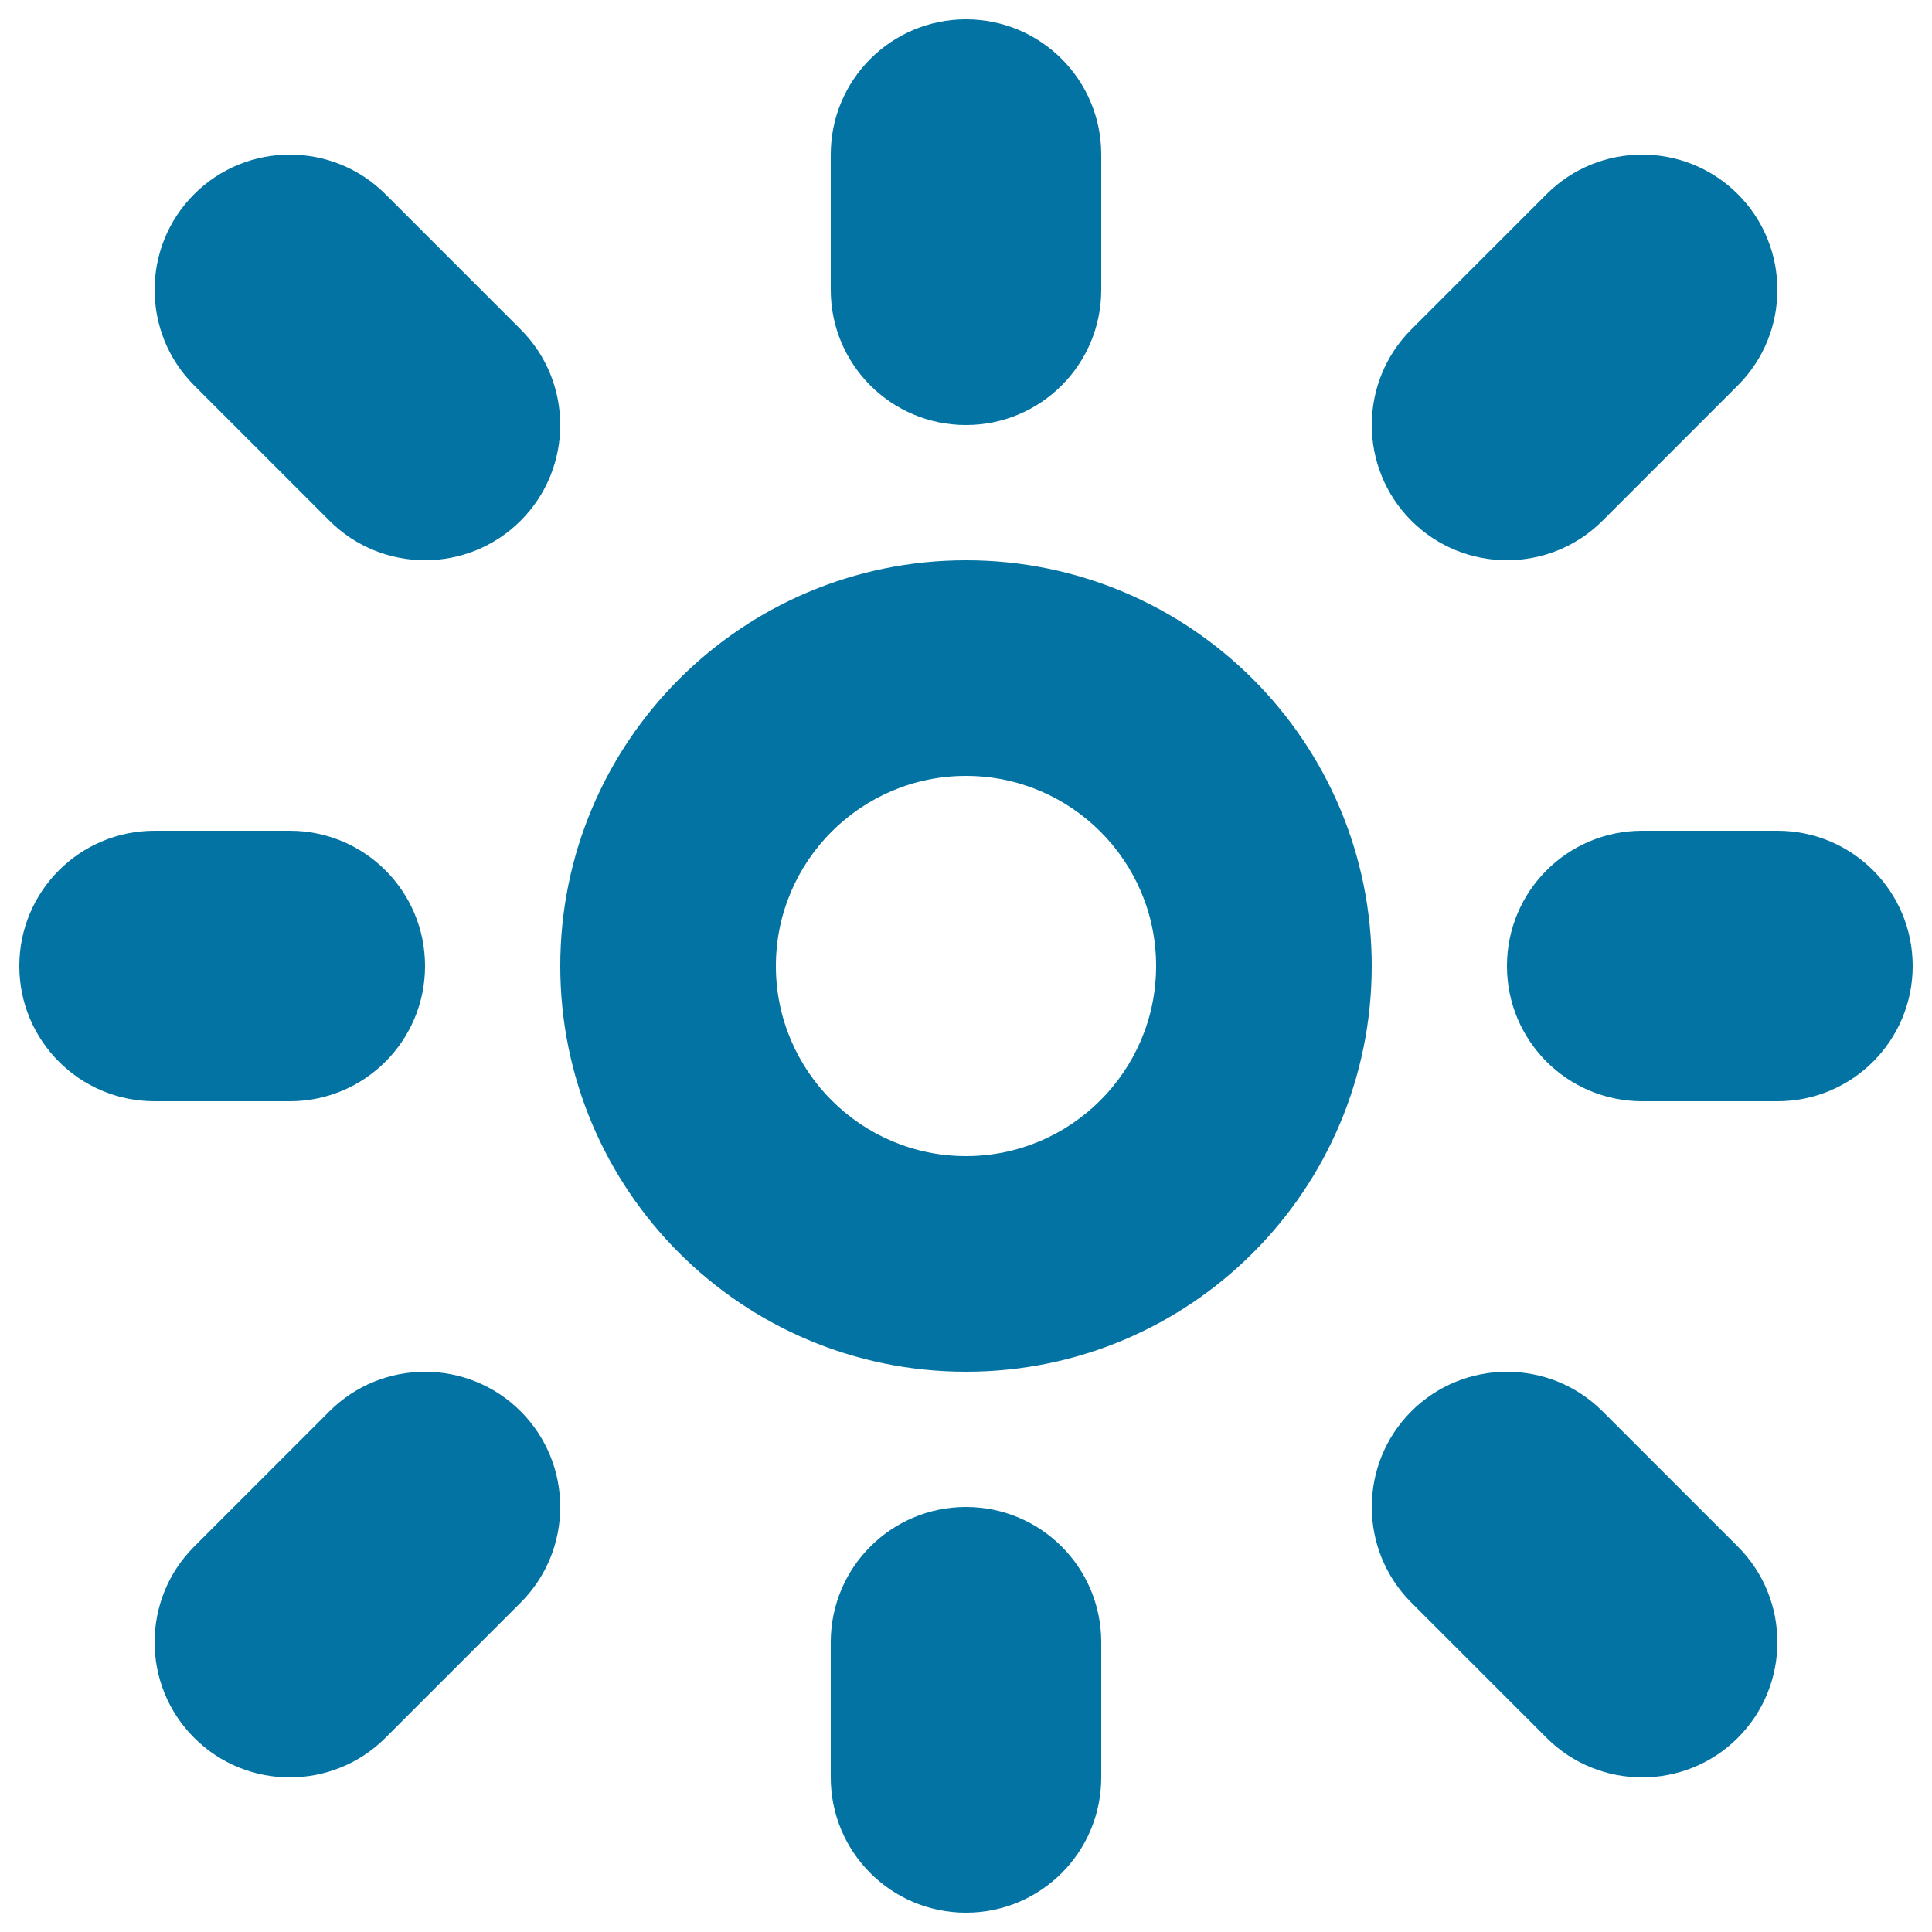 <svg xmlns="http://www.w3.org/2000/svg" viewBox="0 0 1000 1000" style="fill:#0273a2">
<title>Brightness SVG icon</title>
<g><path d="M500,401.6c-54.3,0-98.4,44.2-98.4,98.4c0,54.3,44.2,98.4,98.4,98.4c54.3,0,98.4-44.2,98.4-98.4C598.4,445.7,554.3,401.6,500,401.6z M500,290L500,290c116,0,210,94,210,210c0,116-94,210-210,210c-116,0-210-94-210-210C290,384,384,290,500,290z M899.5,800.5c27.3,27.3,27.3,71.7,0,99c-27.3,27.3-71.7,27.3-99,0l-70-70c-27.3-27.3-27.3-71.7,0-99c27.3-27.3,71.7-27.3,99,0L899.5,800.5z M269.5,170.5c27.3,27.3,27.3,71.7,0,99c-27.3,27.3-71.7,27.3-99,0l-70-70c-27.3-27.3-27.3-71.7,0-99c27.3-27.3,71.7-27.3,99,0L269.5,170.5z M800.5,100.5c27.3-27.3,71.7-27.3,99,0c27.3,27.3,27.3,71.7,0,99l-70,70c-27.3,27.3-71.7,27.3-99,0c-27.3-27.3-27.3-71.7,0-99L800.5,100.5z M170.5,730.5c27.3-27.3,71.7-27.3,99,0c27.3,27.3,27.3,71.7,0,99l-70,70c-27.3,27.3-71.7,27.3-99,0c-27.3-27.3-27.3-71.7,0-99L170.5,730.5z M500,10c38.7,0,70,31.3,70,70v70c0,38.7-31.3,70-70,70s-70-31.3-70-70V80C430,41.3,461.3,10,500,10z M500,780c38.7,0,70,31.3,70,70v70c0,38.7-31.3,70-70,70s-70-31.3-70-70v-70C430,811.3,461.3,780,500,780z M10,500c0-38.7,31.3-70,70-70h70c38.7,0,70,31.3,70,70c0,38.7-31.3,70-70,70H80C41.3,570,10,538.7,10,500z M780,500c0-38.7,31.3-70,70-70h70c38.7,0,70,31.3,70,70c0,38.7-31.3,70-70,70h-70C811.3,570,780,538.7,780,500z"/></g>
</svg>